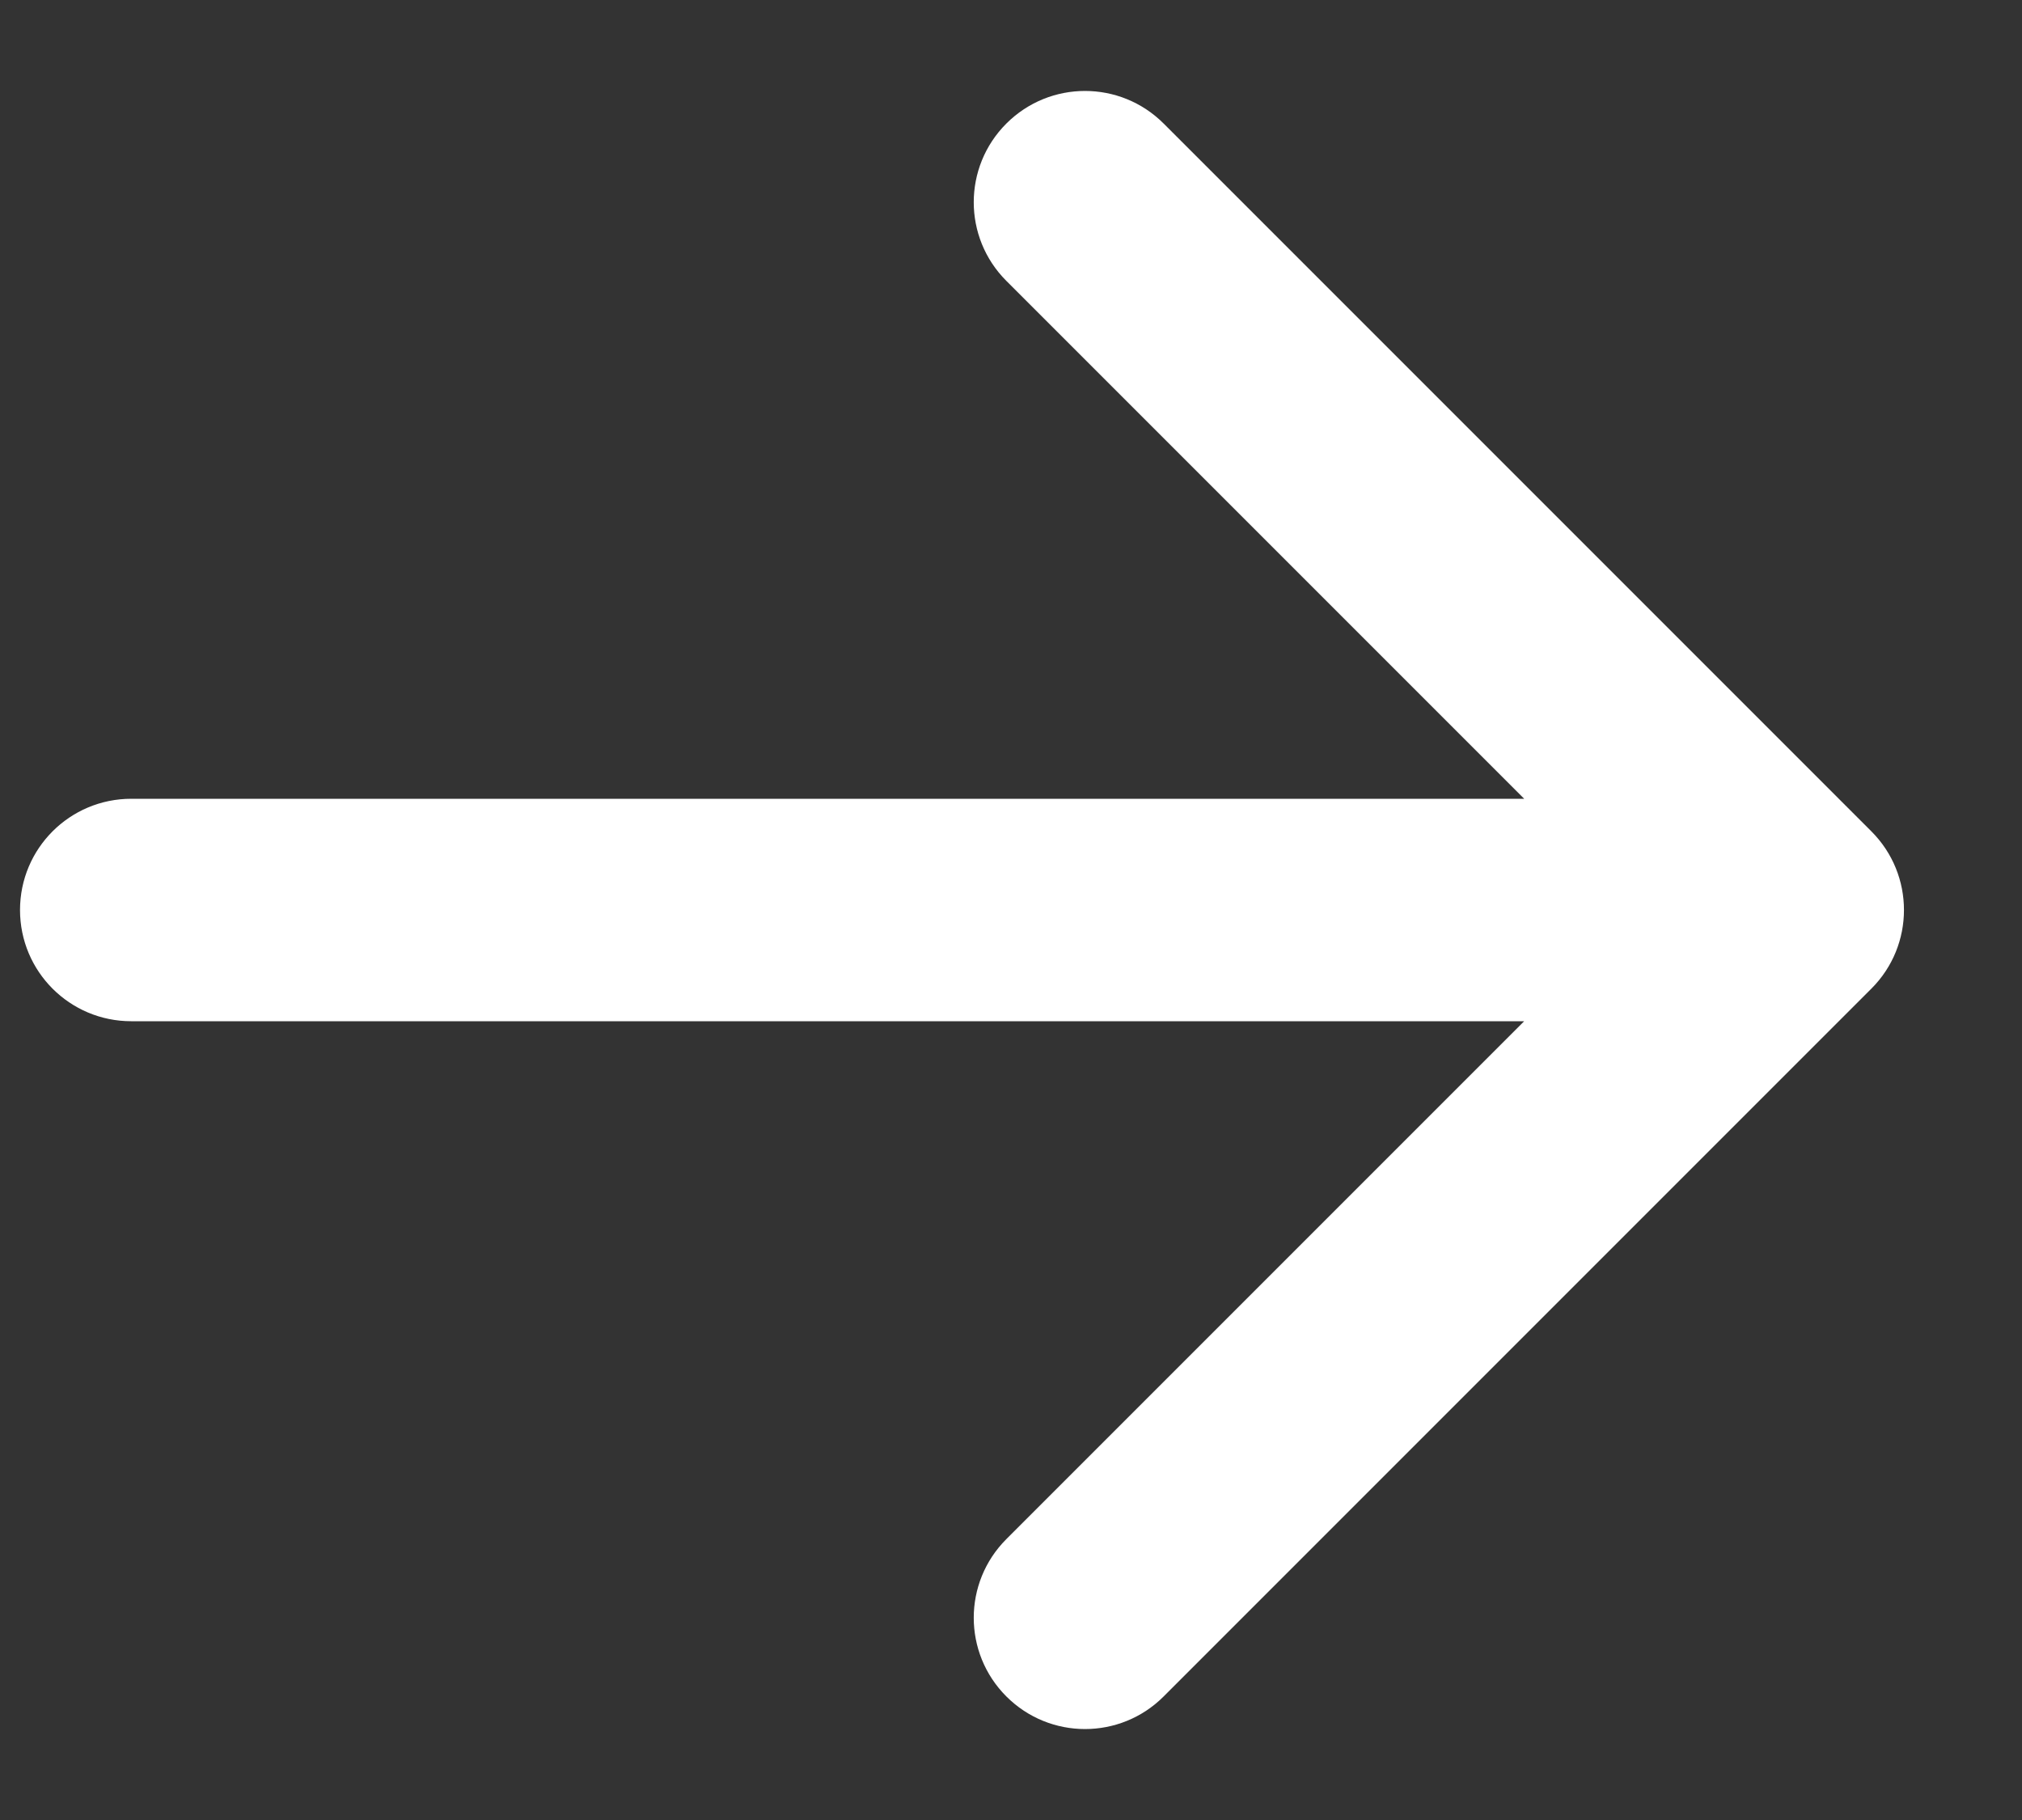 <svg width="10" height="9" viewBox="0 0 10 9" fill="none" xmlns="http://www.w3.org/2000/svg">
<rect x="0" y="0" width="10" height="9" fill="#333333" stroke="none"/>
<path d="M0.649 3.95C0.345 3.95 0.099 4.196 0.099 4.5C0.099 4.804 0.345 5.05 0.649 5.05L0.649 3.95ZM9.255 4.889C9.47 4.674 9.47 4.326 9.255 4.111L5.755 0.611C5.54 0.396 5.192 0.396 4.977 0.611C4.762 0.826 4.762 1.174 4.977 1.389L8.088 4.5L4.977 7.611C4.762 7.826 4.762 8.174 4.977 8.389C5.192 8.604 5.54 8.604 5.755 8.389L9.255 4.889ZM0.649 4.5L0.649 5.05L8.866 5.05L8.866 4.5L8.866 3.95L0.649 3.95L0.649 4.5Z" fill="white"/>
</svg>
